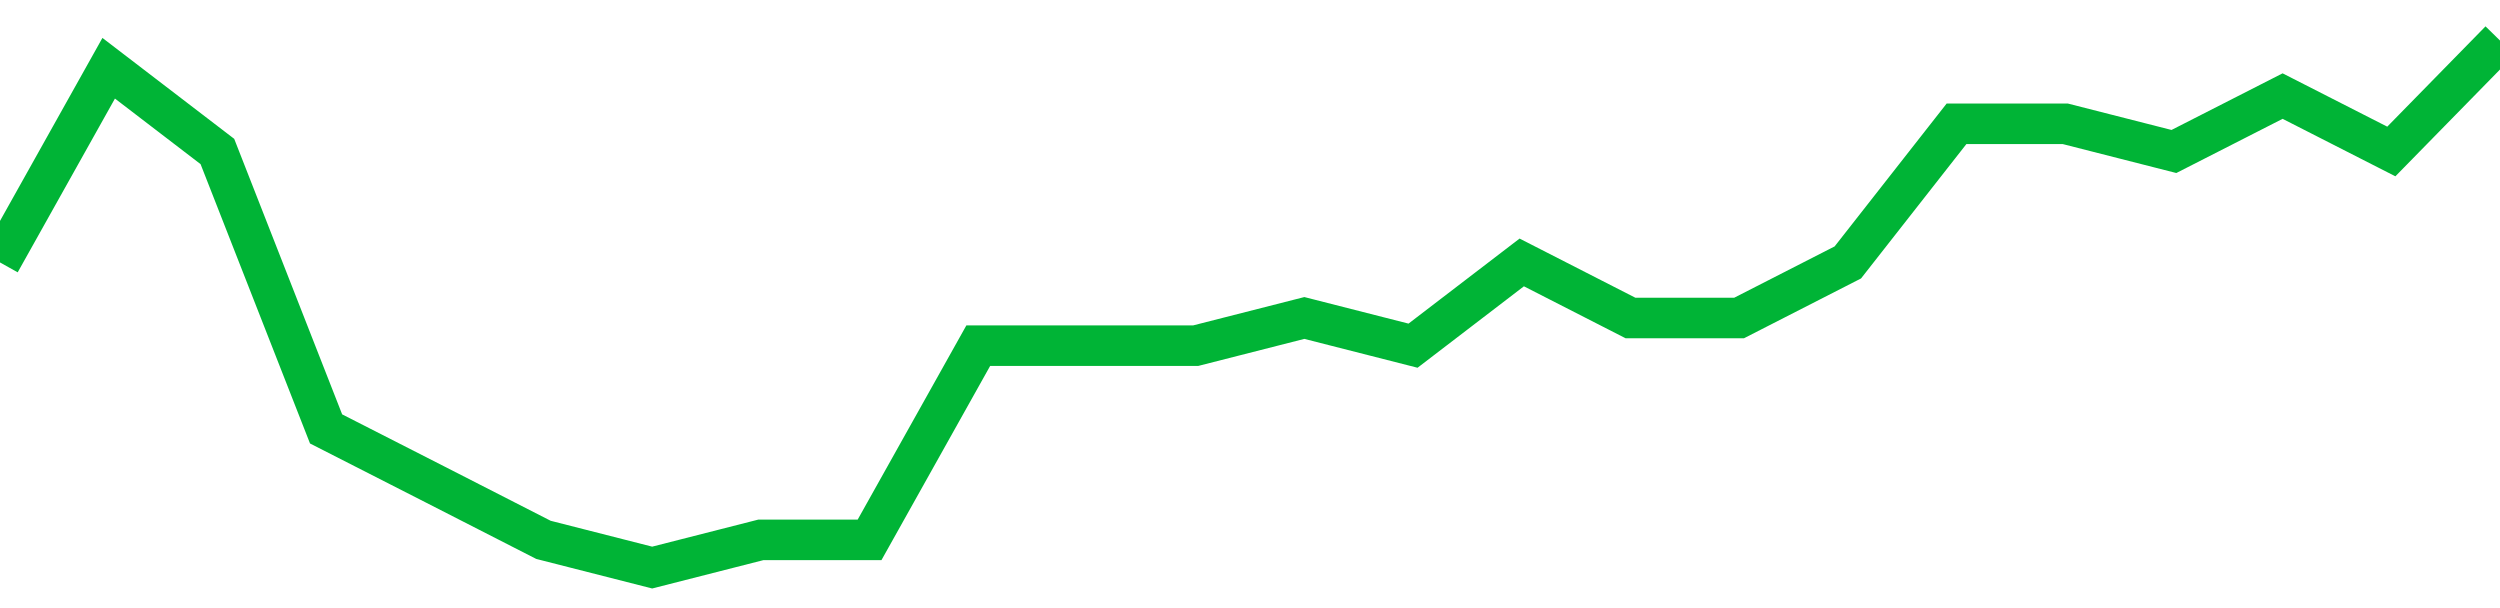<!-- Generated with https://github.com/jxxe/sparkline/ --><svg viewBox="0 0 185 45" class="sparkline" xmlns="http://www.w3.org/2000/svg"><path class="sparkline--fill" d="M 0 19.42 L 0 19.42 L 8.043 5.05 L 16.087 11.21 L 24.13 31.74 L 32.174 35.84 L 40.217 39.95 L 48.261 42 L 56.304 39.95 L 64.348 39.95 L 72.391 25.58 L 80.435 25.58 L 88.478 25.58 L 96.522 23.53 L 104.565 25.58 L 112.609 19.42 L 120.652 23.53 L 128.696 23.53 L 136.739 19.42 L 144.783 9.16 L 152.826 9.16 L 160.87 11.21 L 168.913 7.11 L 176.957 11.21 L 185 3 V 45 L 0 45 Z" stroke="none" fill="none" ></path><path class="sparkline--line" d="M 0 19.42 L 0 19.42 L 8.043 5.05 L 16.087 11.21 L 24.13 31.74 L 32.174 35.84 L 40.217 39.95 L 48.261 42 L 56.304 39.95 L 64.348 39.95 L 72.391 25.58 L 80.435 25.58 L 88.478 25.58 L 96.522 23.53 L 104.565 25.58 L 112.609 19.42 L 120.652 23.53 L 128.696 23.53 L 136.739 19.42 L 144.783 9.16 L 152.826 9.16 L 160.87 11.21 L 168.913 7.11 L 176.957 11.21 L 185 3" fill="none" stroke-width="3" stroke="#00B436" ></path></svg>